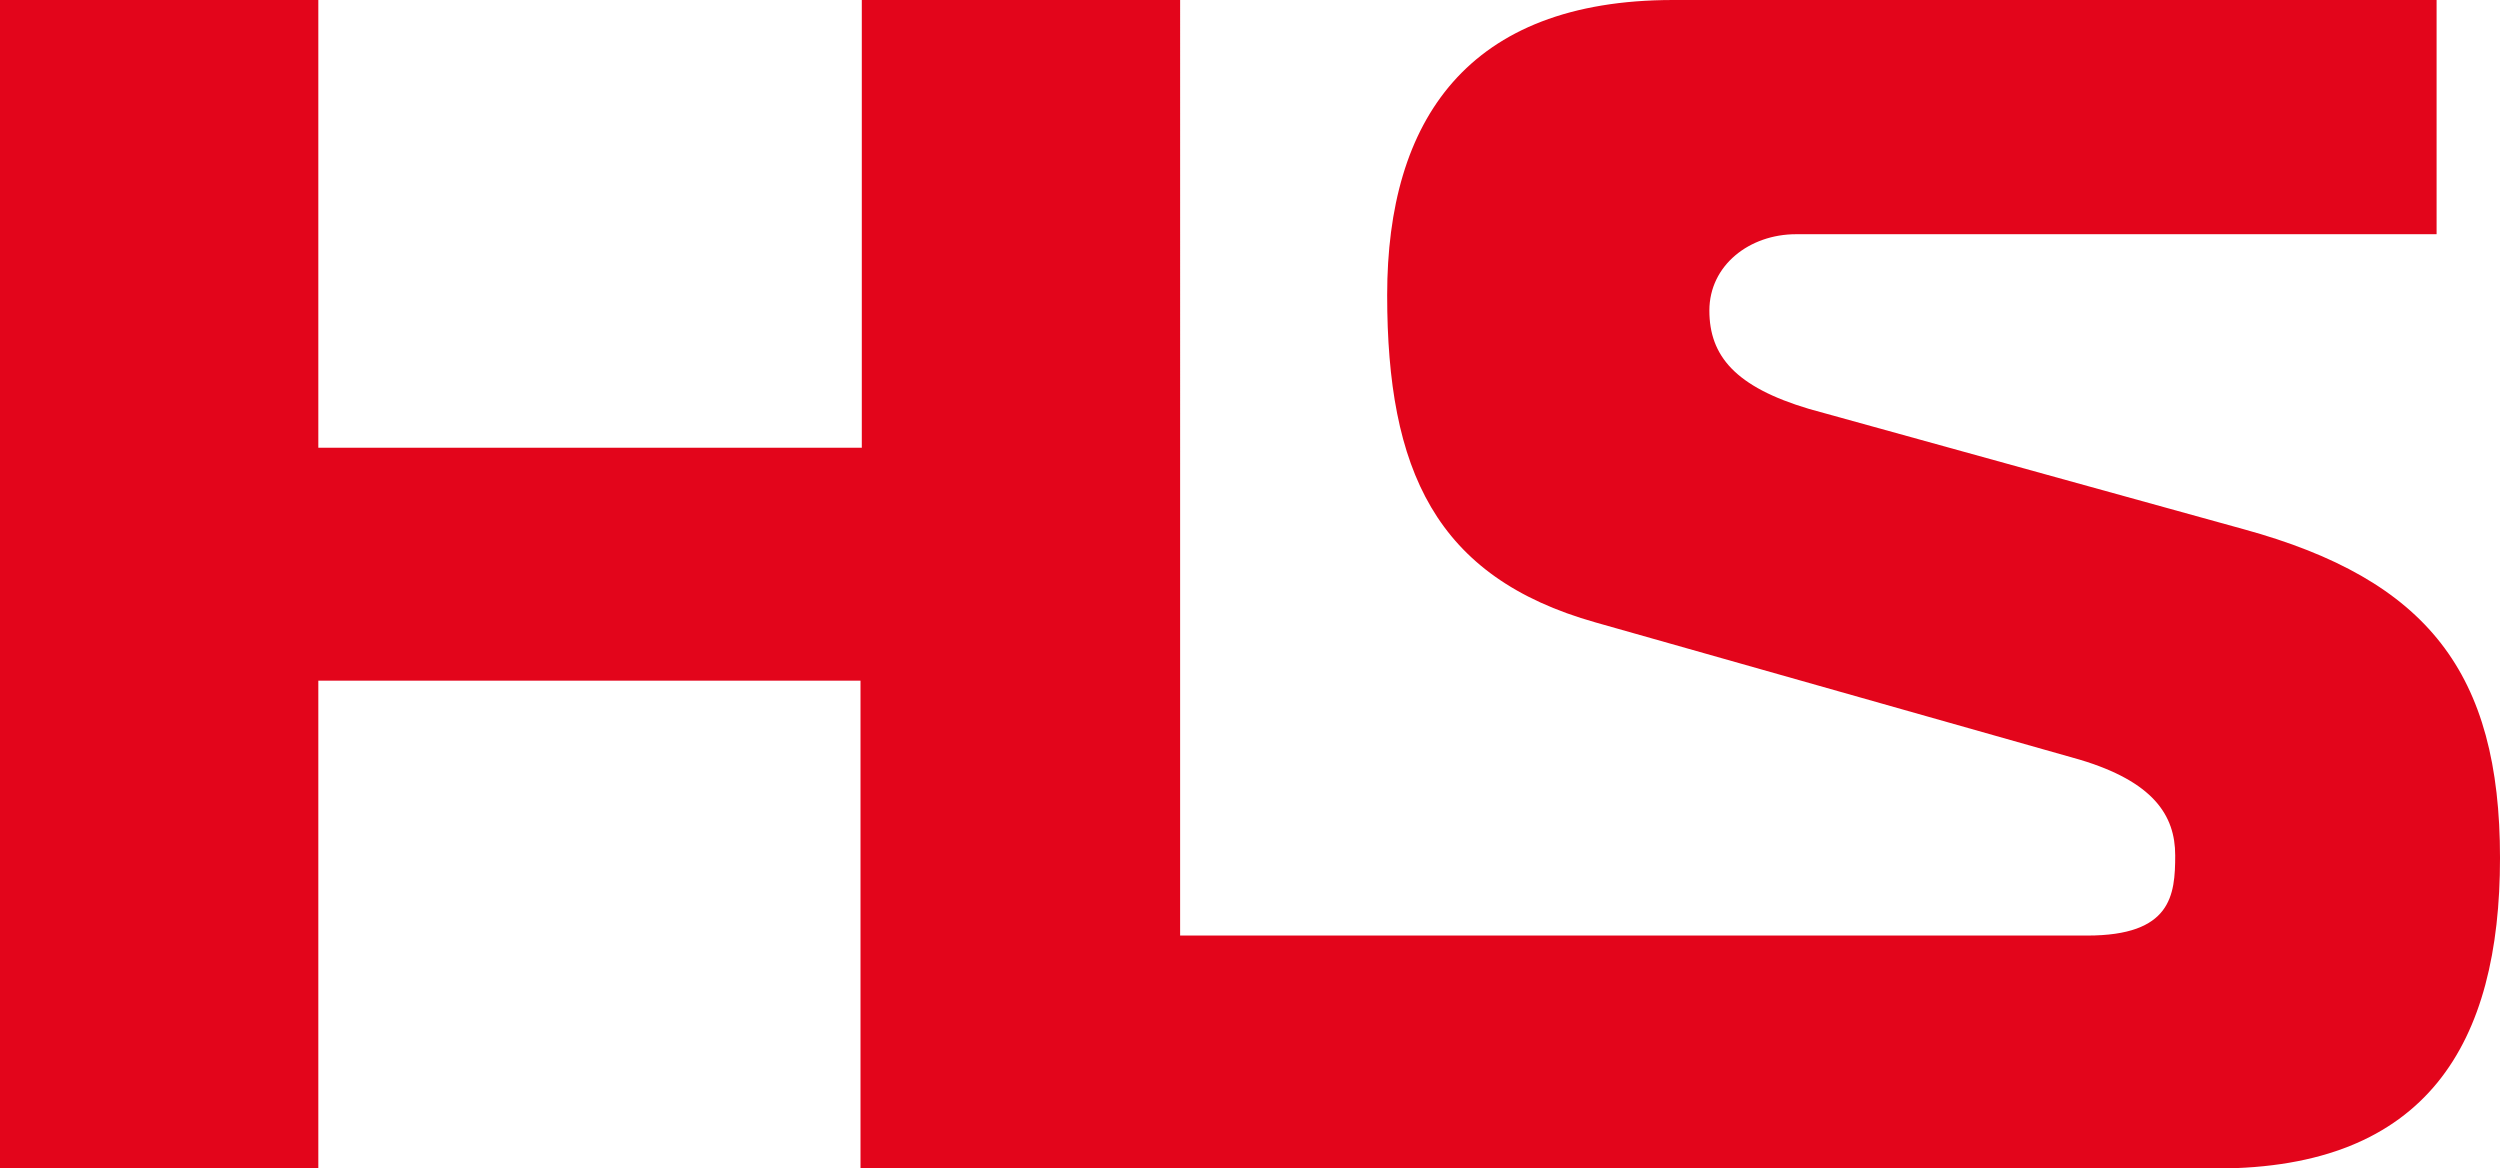 <svg xmlns="http://www.w3.org/2000/svg" id="Layer_1" viewBox="0 0 193.2 90.3"><defs><style>      .st0 {        fill: #e3051b;      }    </style></defs><path class="st0" d="M173.4,40.9l-33.6-9.3c-5.7-1.7-7.7-4.1-7.7-7.6s3.1-5.9,6.7-5.9h49.5V0h-59c-15.9,0-22.1,9.3-22.1,22.8s3.7,21.8,16.1,25.3l37.4,10.6c5.7,1.7,7.4,4.3,7.4,7.4s-.3,6.2-6.8,6.2h-70.1V0h-24.6v34.6H24.6V0H0v90.3h24.6v-37.7h41.9v37.7h104.8c16.3,0,21.9-9.7,21.9-24s-5.6-21.5-19.8-25.4"></path></svg>